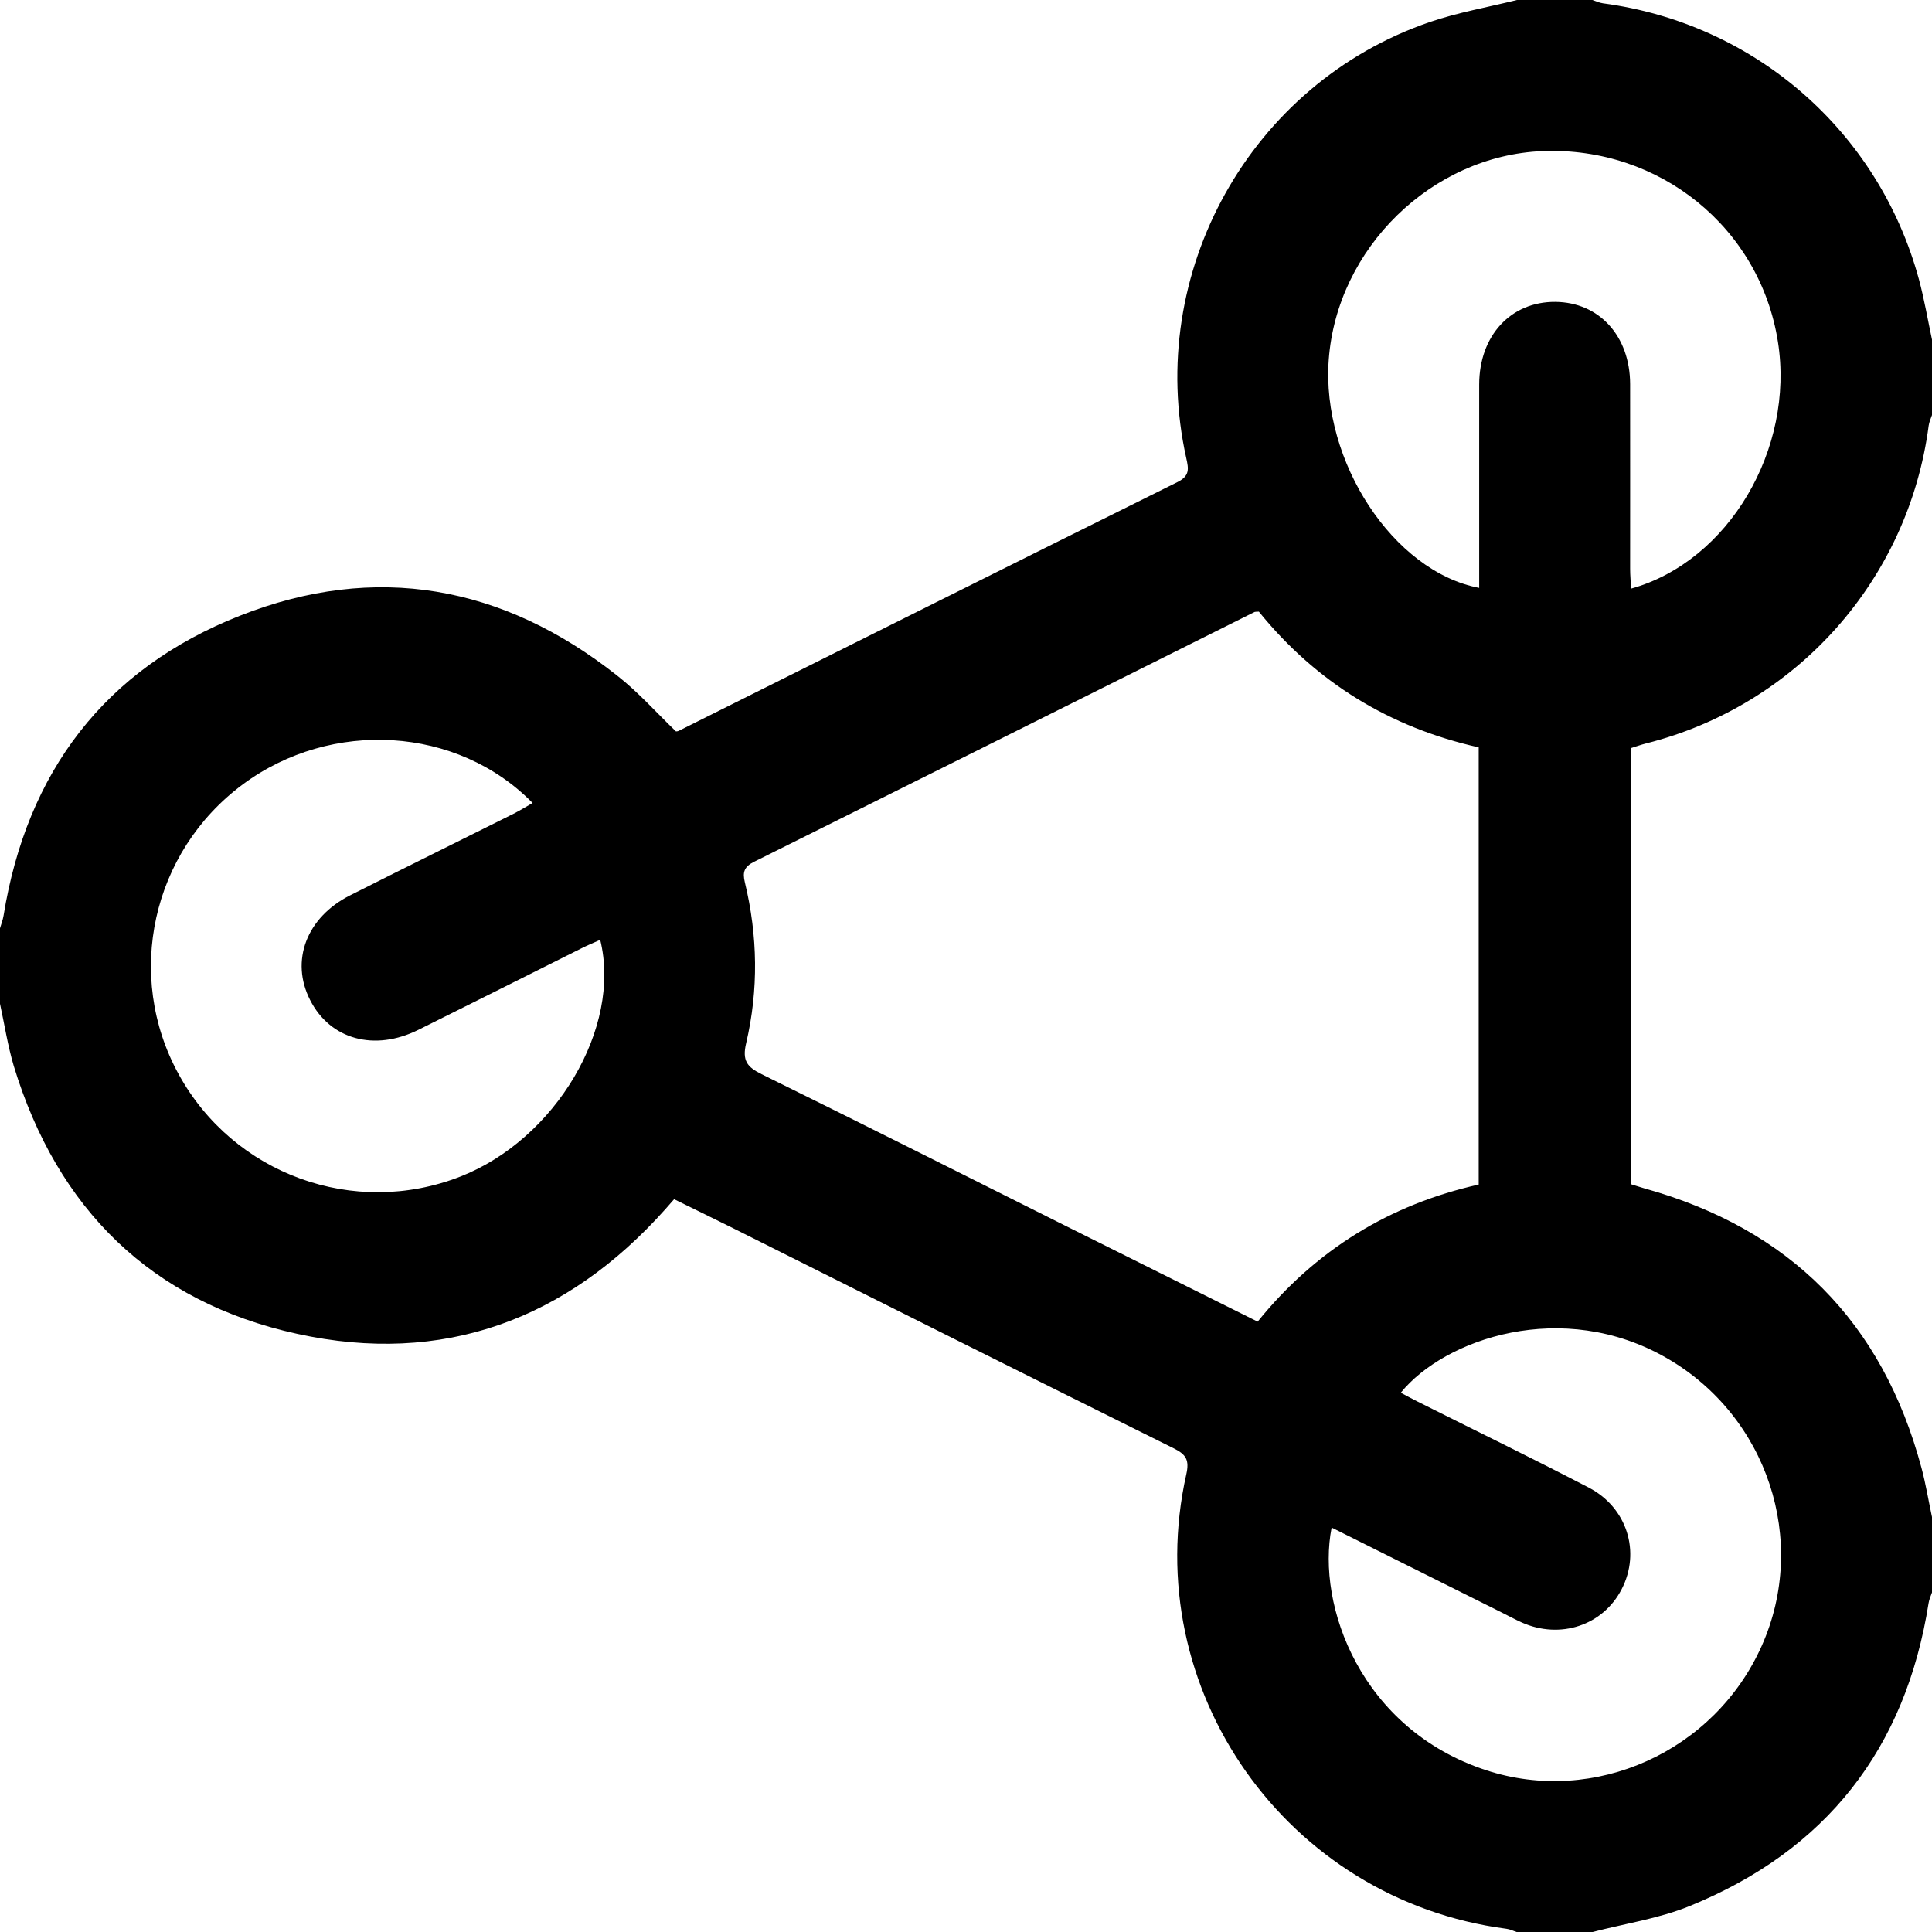 <svg width="24" height="24" viewBox="0 0 24 24" fill="none" xmlns="http://www.w3.org/2000/svg">
<g clip-path="url(#clip0_365_1131)">
<path d="M18.844 0C19.156 0 19.469 0 19.781 0C19.825 0.014 19.867 0.035 19.912 0.041C21.802 0.292 23.338 1.631 23.838 3.471C23.904 3.717 23.947 3.969 24 4.219V5.156C23.986 5.199 23.965 5.242 23.959 5.286C23.709 7.2 22.32 8.763 20.449 9.235C20.384 9.251 20.32 9.275 20.261 9.293V14.711C20.323 14.73 20.374 14.747 20.426 14.762C22.233 15.265 23.383 16.42 23.869 18.233C23.923 18.434 23.956 18.64 24 18.845V19.782C23.985 19.826 23.965 19.868 23.958 19.913C23.673 21.724 22.685 22.988 20.989 23.678C20.606 23.834 20.184 23.896 19.78 24.001H18.843C18.799 23.987 18.757 23.965 18.712 23.96C15.983 23.602 14.138 20.987 14.737 18.313C14.776 18.137 14.735 18.069 14.583 17.993C12.746 17.081 10.913 16.162 9.08 15.244C8.845 15.127 8.61 15.013 8.374 14.897C8.327 14.95 8.297 14.986 8.266 15.02C7.035 16.4 5.497 16.964 3.694 16.57C1.884 16.175 0.712 15.02 0.171 13.242C0.096 12.989 0.056 12.727 0 12.469C0 12.156 0 11.844 0 11.531C0.015 11.48 0.035 11.429 0.044 11.376C0.333 9.589 1.302 8.31 2.982 7.648C4.665 6.984 6.247 7.271 7.666 8.392C7.928 8.597 8.152 8.85 8.397 9.086C8.401 9.085 8.417 9.086 8.431 9.079C10.496 8.048 12.559 7.015 14.626 5.989C14.782 5.912 14.766 5.825 14.736 5.69C14.224 3.387 15.533 1.037 17.761 0.274C18.112 0.154 18.482 0.09 18.844 0V0ZM15.638 7.598C15.601 7.6 15.592 7.599 15.585 7.602C13.513 8.637 11.441 9.673 9.368 10.705C9.246 10.766 9.221 10.832 9.253 10.962C9.413 11.625 9.424 12.295 9.269 12.958C9.217 13.176 9.281 13.255 9.461 13.344C10.72 13.964 11.974 14.596 13.229 15.224C14.024 15.621 14.819 16.017 15.623 16.418C16.345 15.525 17.265 14.962 18.369 14.715V9.284C17.265 9.037 16.351 8.477 15.638 7.598V7.598ZM18.375 7.303V7.072C18.375 6.306 18.375 5.541 18.375 4.776C18.376 4.169 18.768 3.746 19.321 3.75C19.866 3.755 20.248 4.174 20.25 4.77C20.251 5.536 20.25 6.301 20.25 7.066C20.25 7.147 20.258 7.228 20.262 7.312C21.474 6.975 22.296 5.577 22.086 4.245C21.863 2.829 20.617 1.82 19.163 1.877C17.787 1.932 16.607 3.083 16.506 4.47C16.413 5.732 17.309 7.101 18.375 7.303H18.375ZM7.456 11.675C7.378 11.71 7.301 11.741 7.228 11.778C6.551 12.116 5.876 12.456 5.199 12.792C4.651 13.065 4.102 12.913 3.853 12.424C3.603 11.936 3.807 11.395 4.35 11.122C5.025 10.781 5.703 10.447 6.379 10.109C6.458 10.069 6.534 10.022 6.616 9.975C5.684 9.021 4.117 8.928 3.016 9.744C1.886 10.582 1.546 12.118 2.219 13.344C2.902 14.59 4.4 15.133 5.721 14.615C6.9 14.152 7.725 12.768 7.456 11.675ZM16.542 18.976C16.351 19.945 16.906 21.48 18.46 21.99C19.808 22.432 21.299 21.761 21.886 20.443C22.467 19.138 21.956 17.594 20.709 16.873C19.41 16.122 17.942 16.633 17.401 17.301C17.47 17.338 17.538 17.375 17.606 17.409C18.317 17.766 19.032 18.113 19.737 18.48C20.214 18.728 20.383 19.281 20.145 19.741C19.914 20.191 19.381 20.369 18.902 20.154C18.817 20.116 18.735 20.07 18.651 20.029C17.954 19.681 17.258 19.334 16.542 18.976L16.542 18.976Z" fill="black"/>
</g>
<defs>
<clipPath id="clip0_365_1131">
<rect width="24" height="24" fill="white"/>
</clipPath>
</defs>
</svg>
